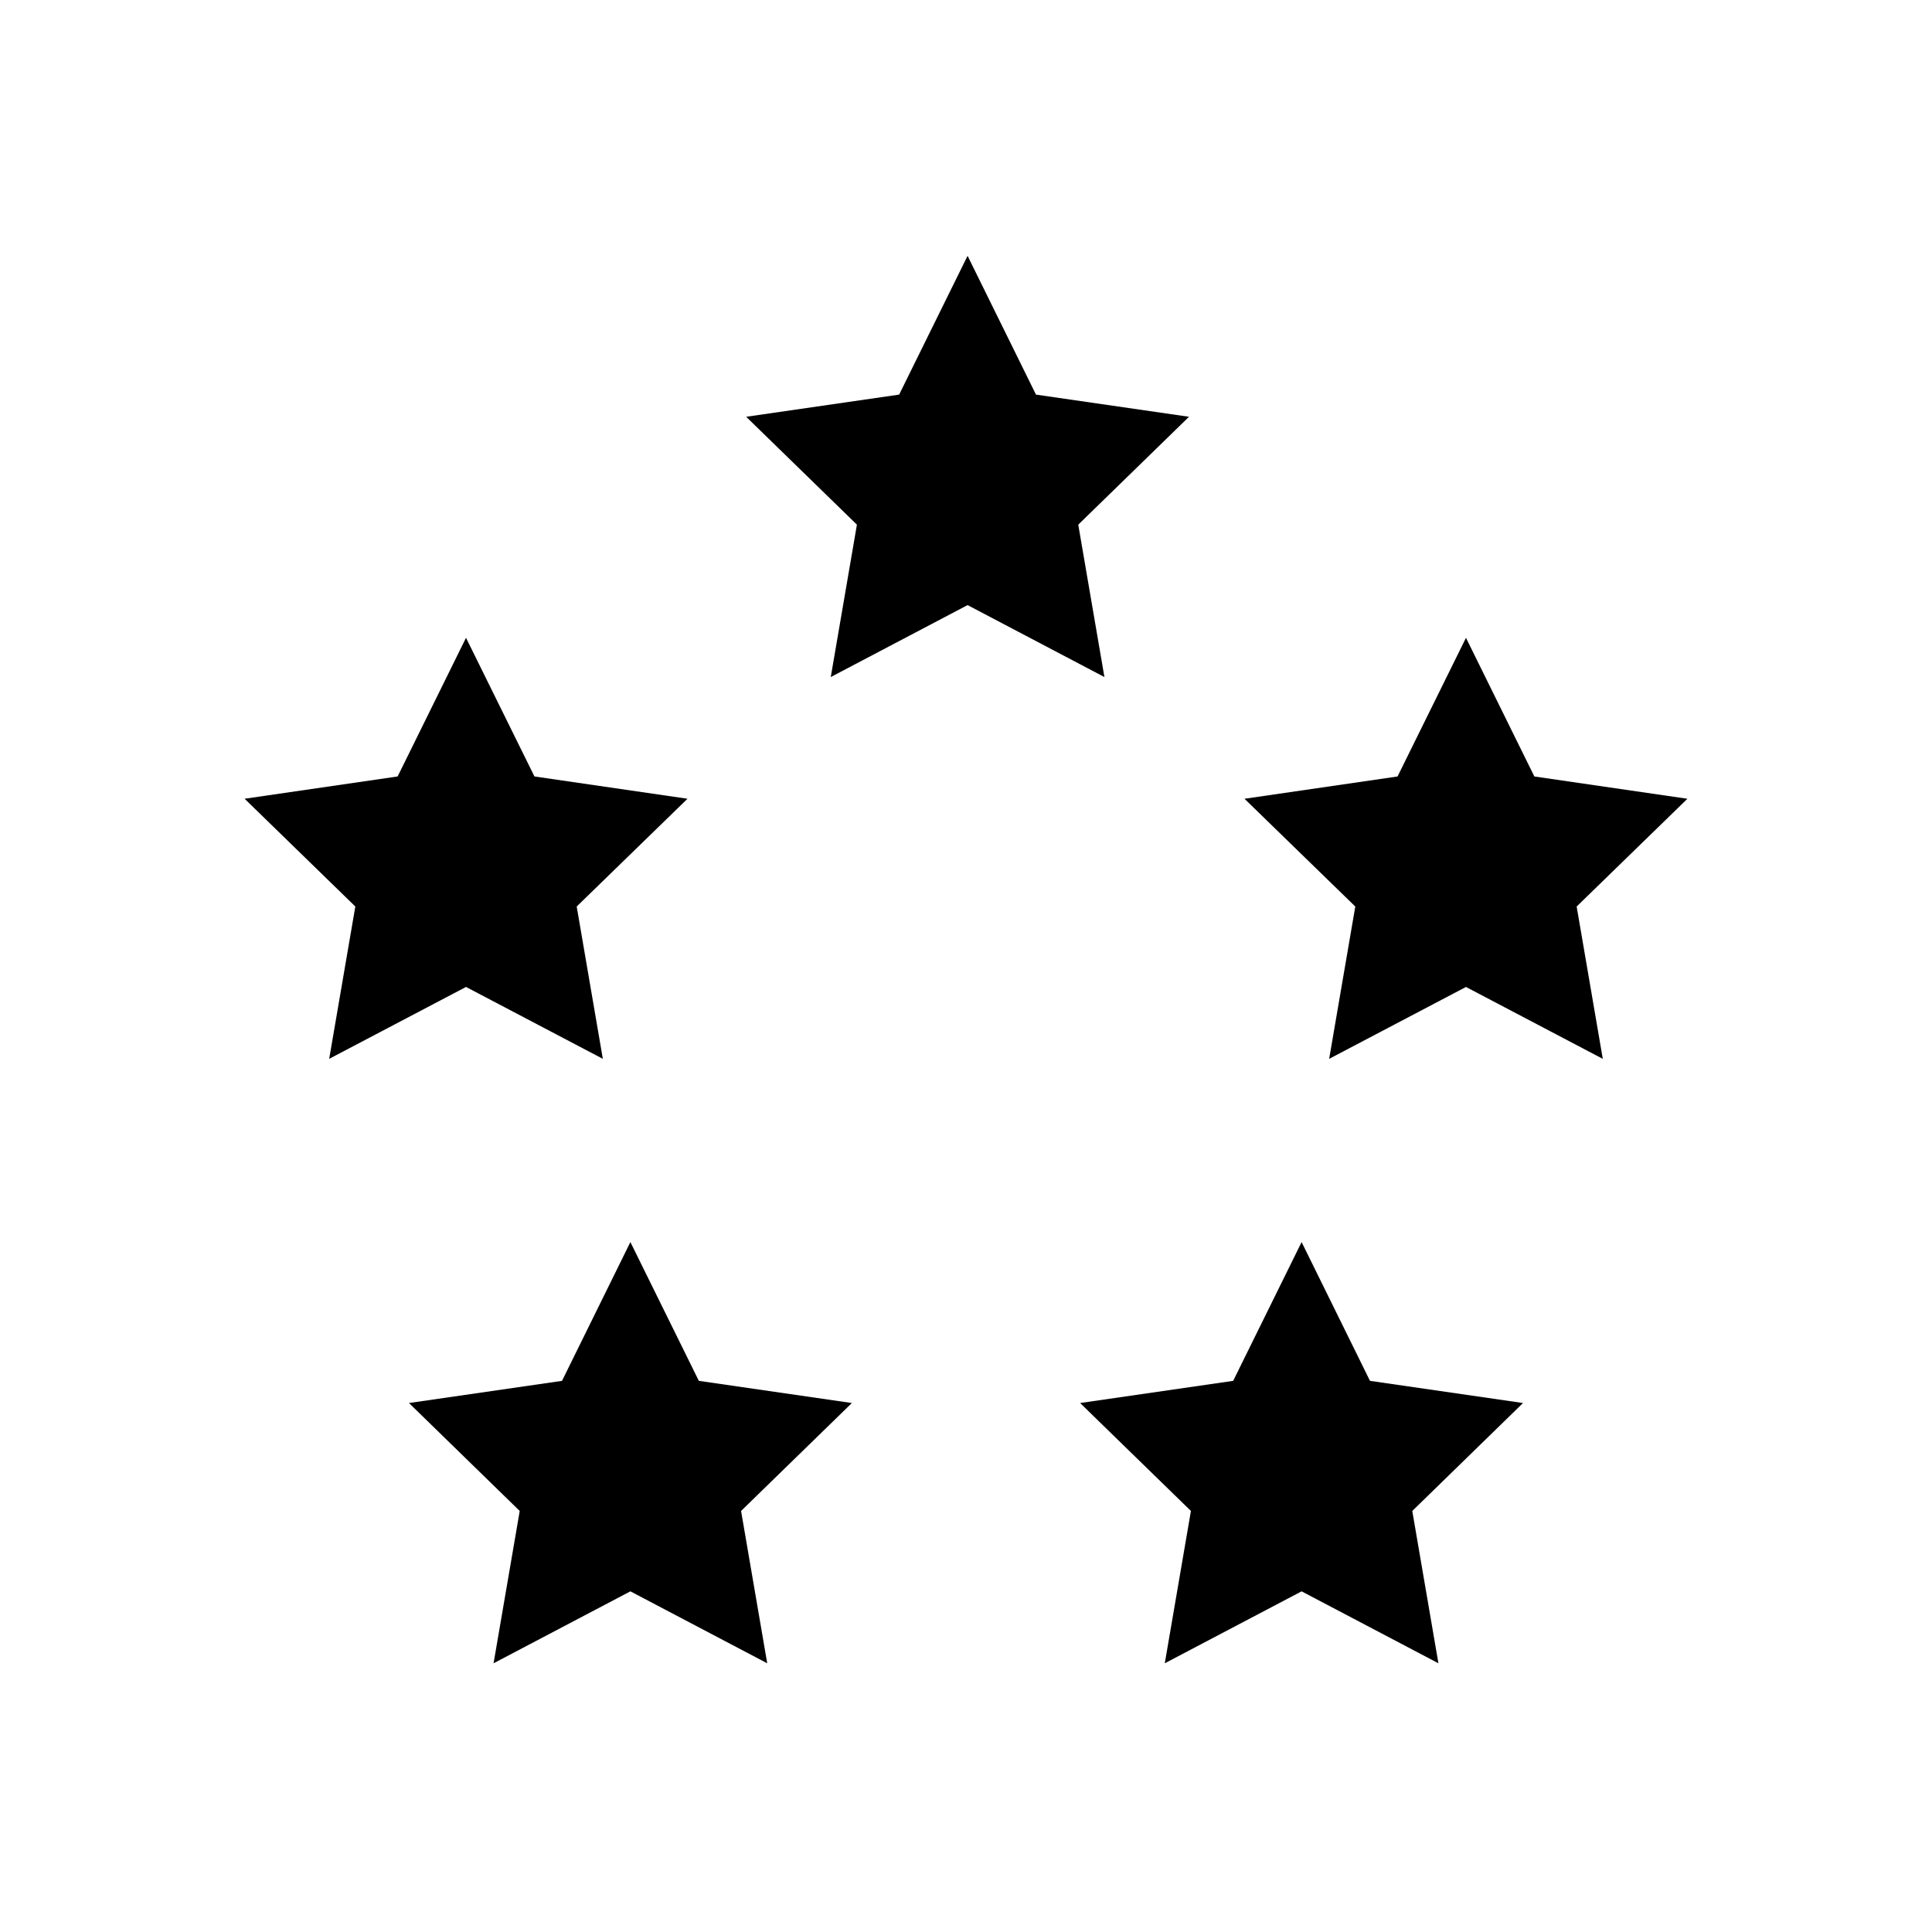 <?xml version="1.0" encoding="UTF-8"?>
<!-- Uploaded to: ICON Repo, www.svgrepo.com, Generator: ICON Repo Mixer Tools -->
<svg fill="#000000" width="800px" height="800px" version="1.1" viewBox="144 144 512 512" xmlns="http://www.w3.org/2000/svg">
 <g>
  <path d="m267.5 405.55 36.258 19.051-6.926-40.367 29.363-28.559-40.559-5.906-18.137-36.746-18.121 36.746-40.555 5.906 29.344 28.559-6.926 40.367z"/>
  <path d="m429.75 283.04 29.348-28.59-40.555-5.875-18.125-36.777-18.137 36.777-40.539 5.875 29.348 28.59-6.93 40.383 36.258-19.066 36.262 19.066z"/>
  <path d="m329.2 509.94-18.141-36.777-18.121 36.777-40.555 5.875 29.348 28.605-6.93 40.367 36.258-19.066 36.262 19.066-6.93-40.367 29.363-28.605z"/>
  <path d="m591.18 355.68-40.559-5.906-18.121-36.746-18.137 36.746-40.559 5.906 29.363 28.559-6.926 40.367 36.258-19.051 36.258 19.051-6.926-40.367z"/>
  <path d="m507.06 509.94-18.121-36.777-18.137 36.777-40.559 5.875 29.363 28.605-6.926 40.367 36.258-19.066 36.258 19.066-6.926-40.367 29.344-28.605z"/>
 </g>
</svg>